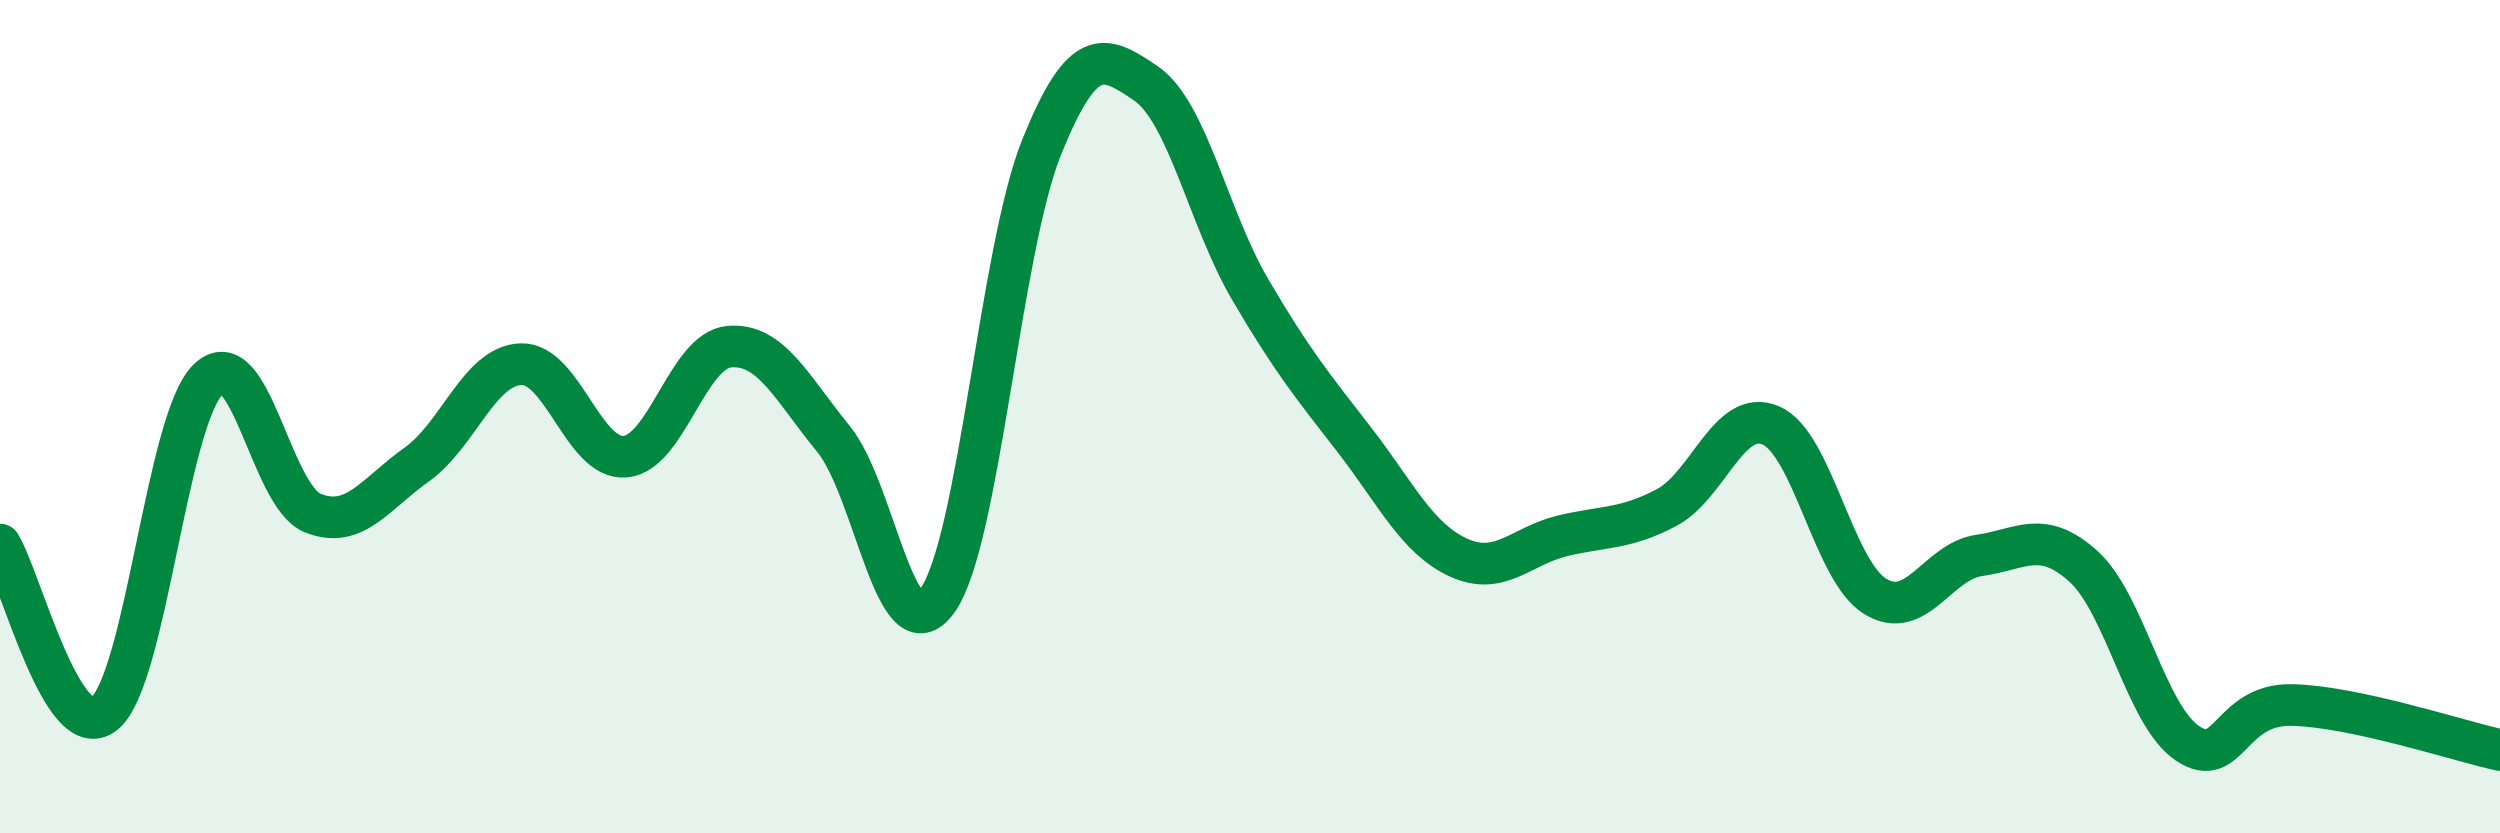 
    <svg width="60" height="20" viewBox="0 0 60 20" xmlns="http://www.w3.org/2000/svg">
      <path
        d="M 0,13.07 C 0.5,13.88 1.5,17.92 2.5,17.13 C 3.5,16.34 4,10.06 5,9.1 C 6,8.14 6.5,11.9 7.5,12.31 C 8.5,12.72 9,11.86 10,11.15 C 11,10.44 11.5,8.78 12.5,8.74 C 13.5,8.7 14,11.04 15,10.96 C 16,10.88 16.5,8.41 17.5,8.32 C 18.5,8.23 19,9.31 20,10.53 C 21,11.75 21.5,15.81 22.5,14.41 C 23.5,13.01 24,6.01 25,3.53 C 26,1.05 26.5,1.32 27.5,2 C 28.5,2.68 29,5.23 30,6.94 C 31,8.65 31.5,9.26 32.5,10.55 C 33.5,11.84 34,12.92 35,13.38 C 36,13.84 36.5,13.1 37.5,12.86 C 38.5,12.62 39,12.71 40,12.18 C 41,11.65 41.5,9.78 42.5,10.21 C 43.5,10.64 44,13.69 45,14.31 C 46,14.93 46.5,13.47 47.5,13.33 C 48.5,13.19 49,12.69 50,13.59 C 51,14.49 51.5,17.17 52.5,17.84 C 53.5,18.51 53.5,16.89 55,16.92 C 56.5,16.95 59,17.78 60,18L60 20L0 20Z"
        fill="#008740"
        opacity="0.1"
        stroke-linecap="round"
        stroke-linejoin="round"
      />
      <path
        d="M 0,13.07 C 0.5,13.88 1.5,17.92 2.5,17.13 C 3.5,16.34 4,10.06 5,9.1 C 6,8.14 6.5,11.9 7.5,12.31 C 8.5,12.72 9,11.86 10,11.15 C 11,10.44 11.5,8.78 12.5,8.74 C 13.5,8.7 14,11.04 15,10.96 C 16,10.88 16.5,8.41 17.5,8.32 C 18.5,8.23 19,9.31 20,10.53 C 21,11.75 21.5,15.81 22.5,14.41 C 23.5,13.01 24,6.01 25,3.53 C 26,1.05 26.5,1.32 27.5,2 C 28.5,2.68 29,5.23 30,6.94 C 31,8.65 31.5,9.26 32.5,10.55 C 33.5,11.84 34,12.92 35,13.38 C 36,13.84 36.5,13.1 37.5,12.86 C 38.5,12.62 39,12.71 40,12.18 C 41,11.65 41.5,9.78 42.5,10.21 C 43.5,10.64 44,13.69 45,14.31 C 46,14.93 46.5,13.47 47.5,13.33 C 48.5,13.19 49,12.69 50,13.59 C 51,14.49 51.5,17.17 52.5,17.84 C 53.5,18.51 53.5,16.89 55,16.92 C 56.5,16.95 59,17.78 60,18"
        stroke="#008740"
        stroke-width="1"
        fill="none"
        stroke-linecap="round"
        stroke-linejoin="round"
      />
    </svg>
  